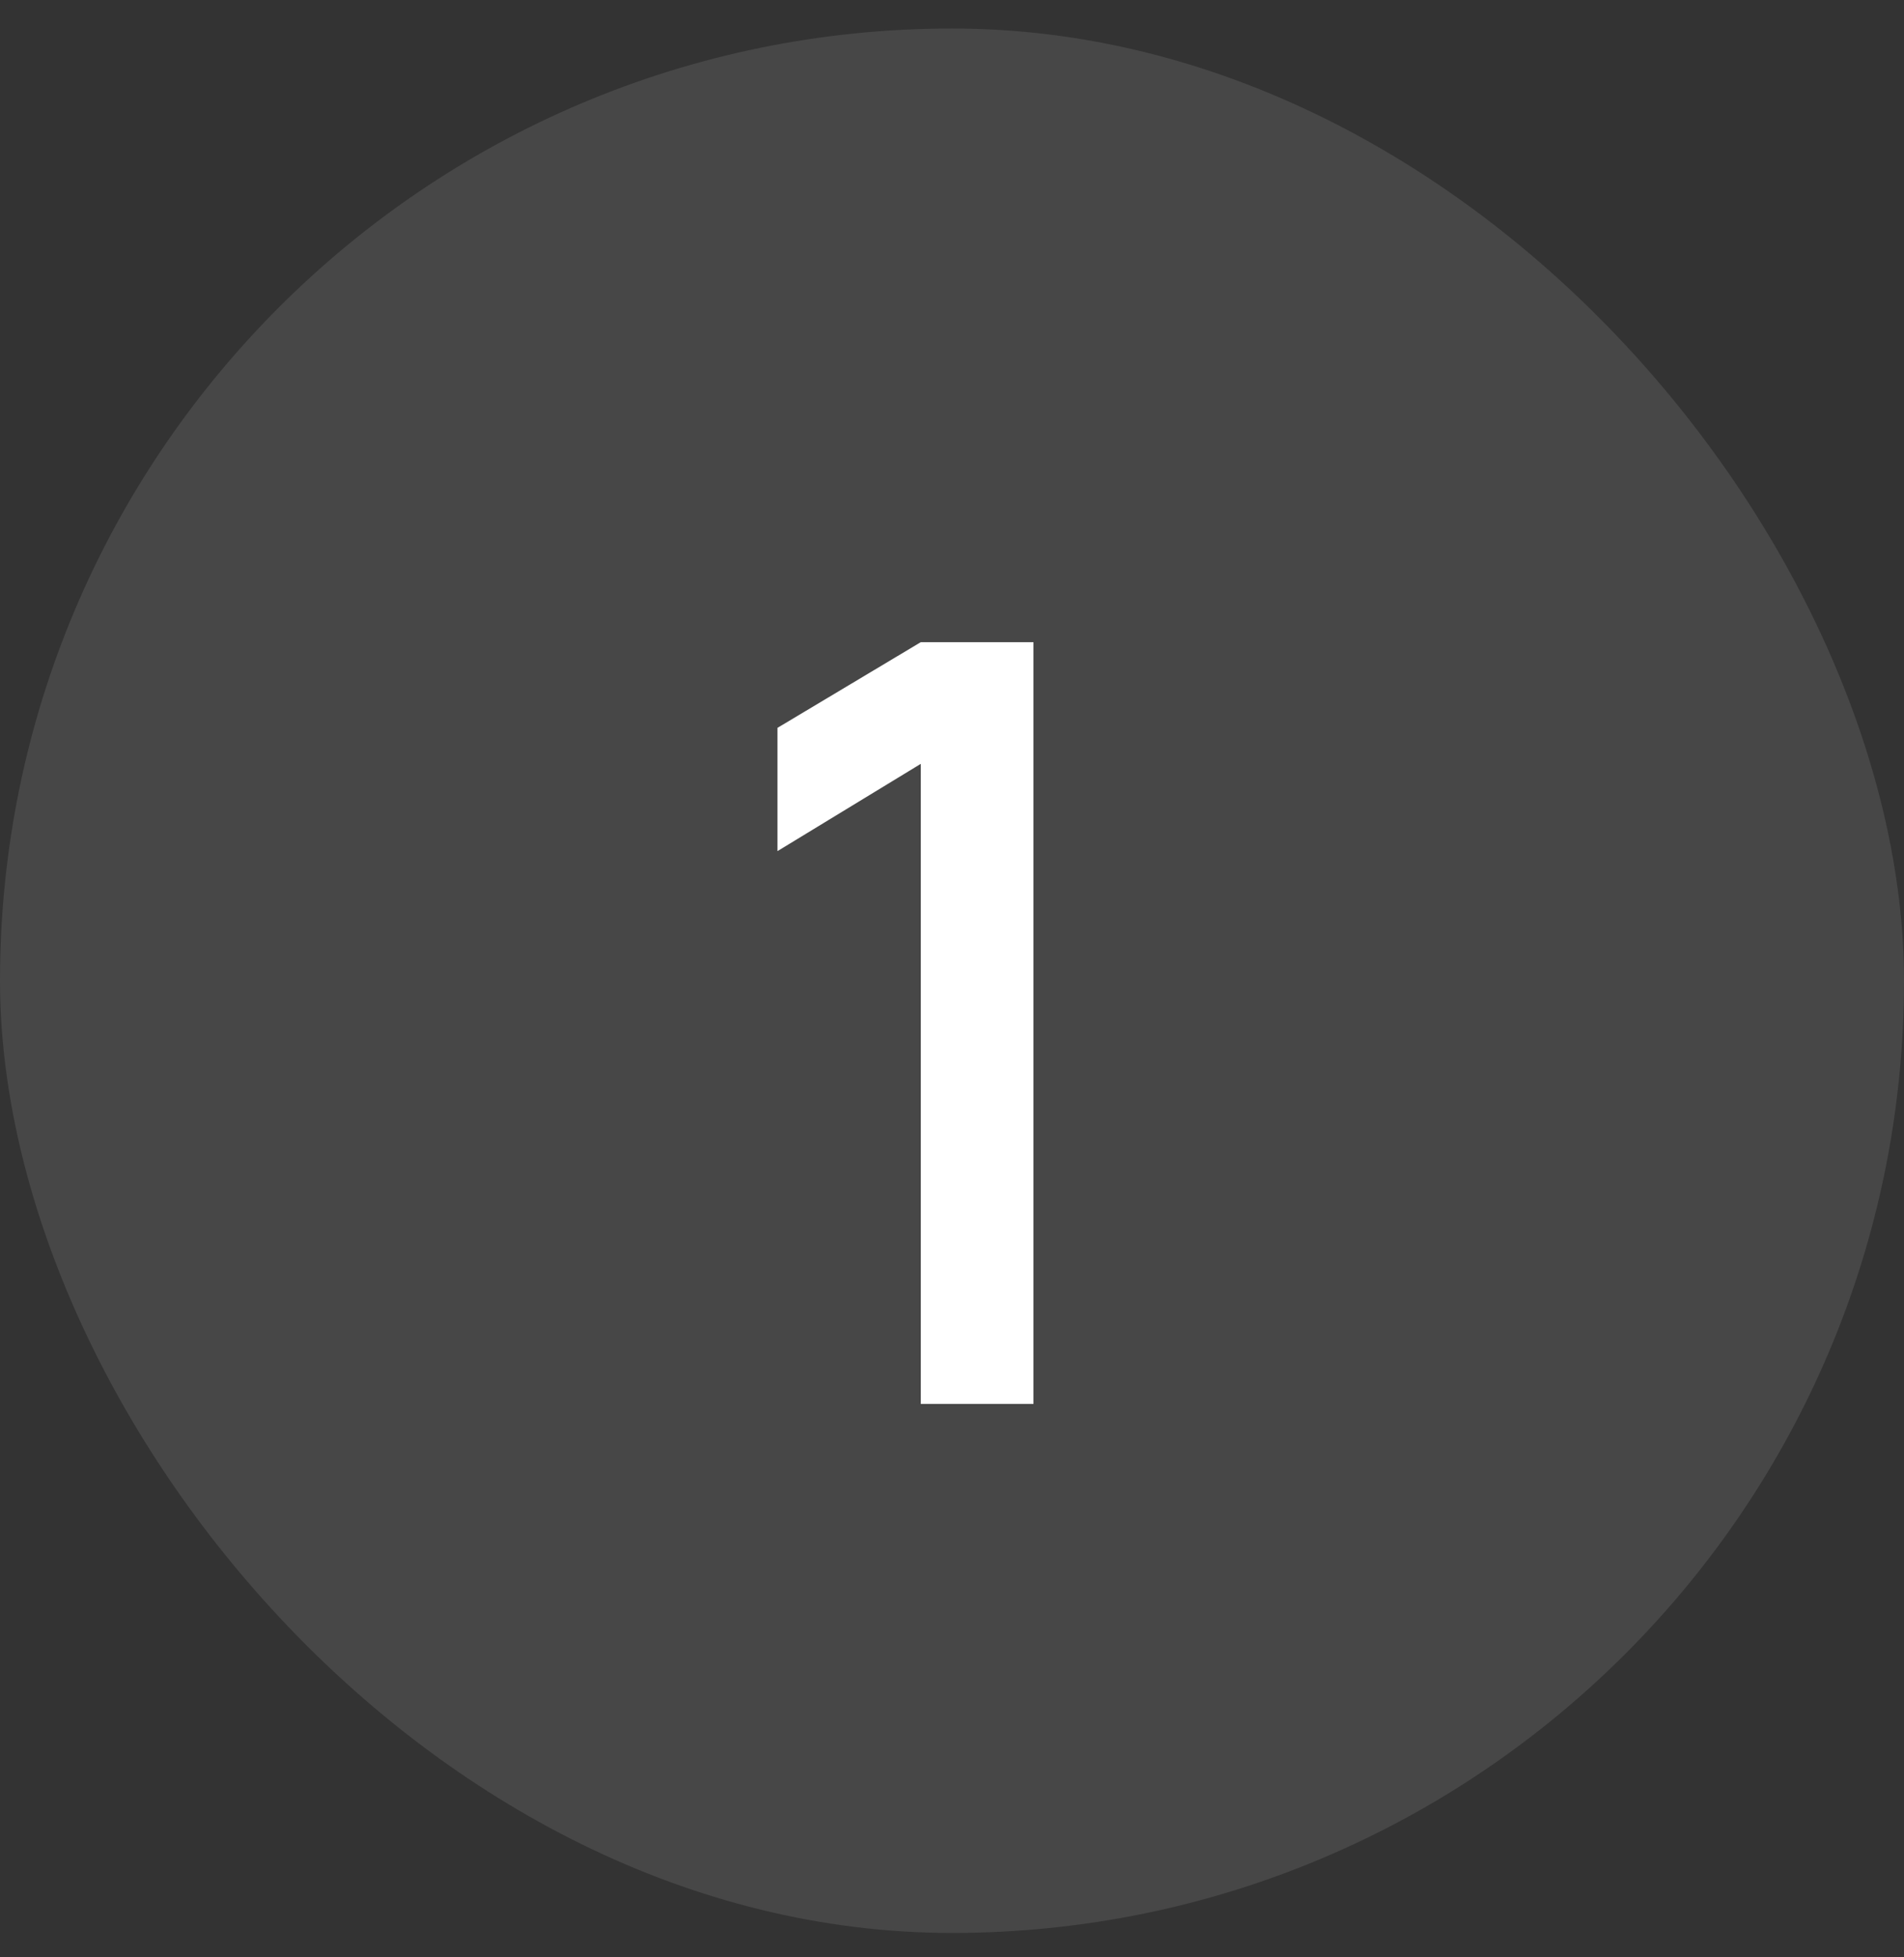 <?xml version="1.0" encoding="UTF-8"?> <svg xmlns="http://www.w3.org/2000/svg" width="36" height="37" viewBox="0 0 36 37" fill="none"><rect x="0" y="0" width="36" height="37" fill="#333333" stroke="none"/><rect y="0.539" width="36" height="36" rx="18" fill="white" fill-opacity="0.1"></rect><path d="M17.41 26.539V14.439L14.7 16.089V13.759L17.41 12.139H19.54V26.539H17.41Z" fill="white"></path></svg> 